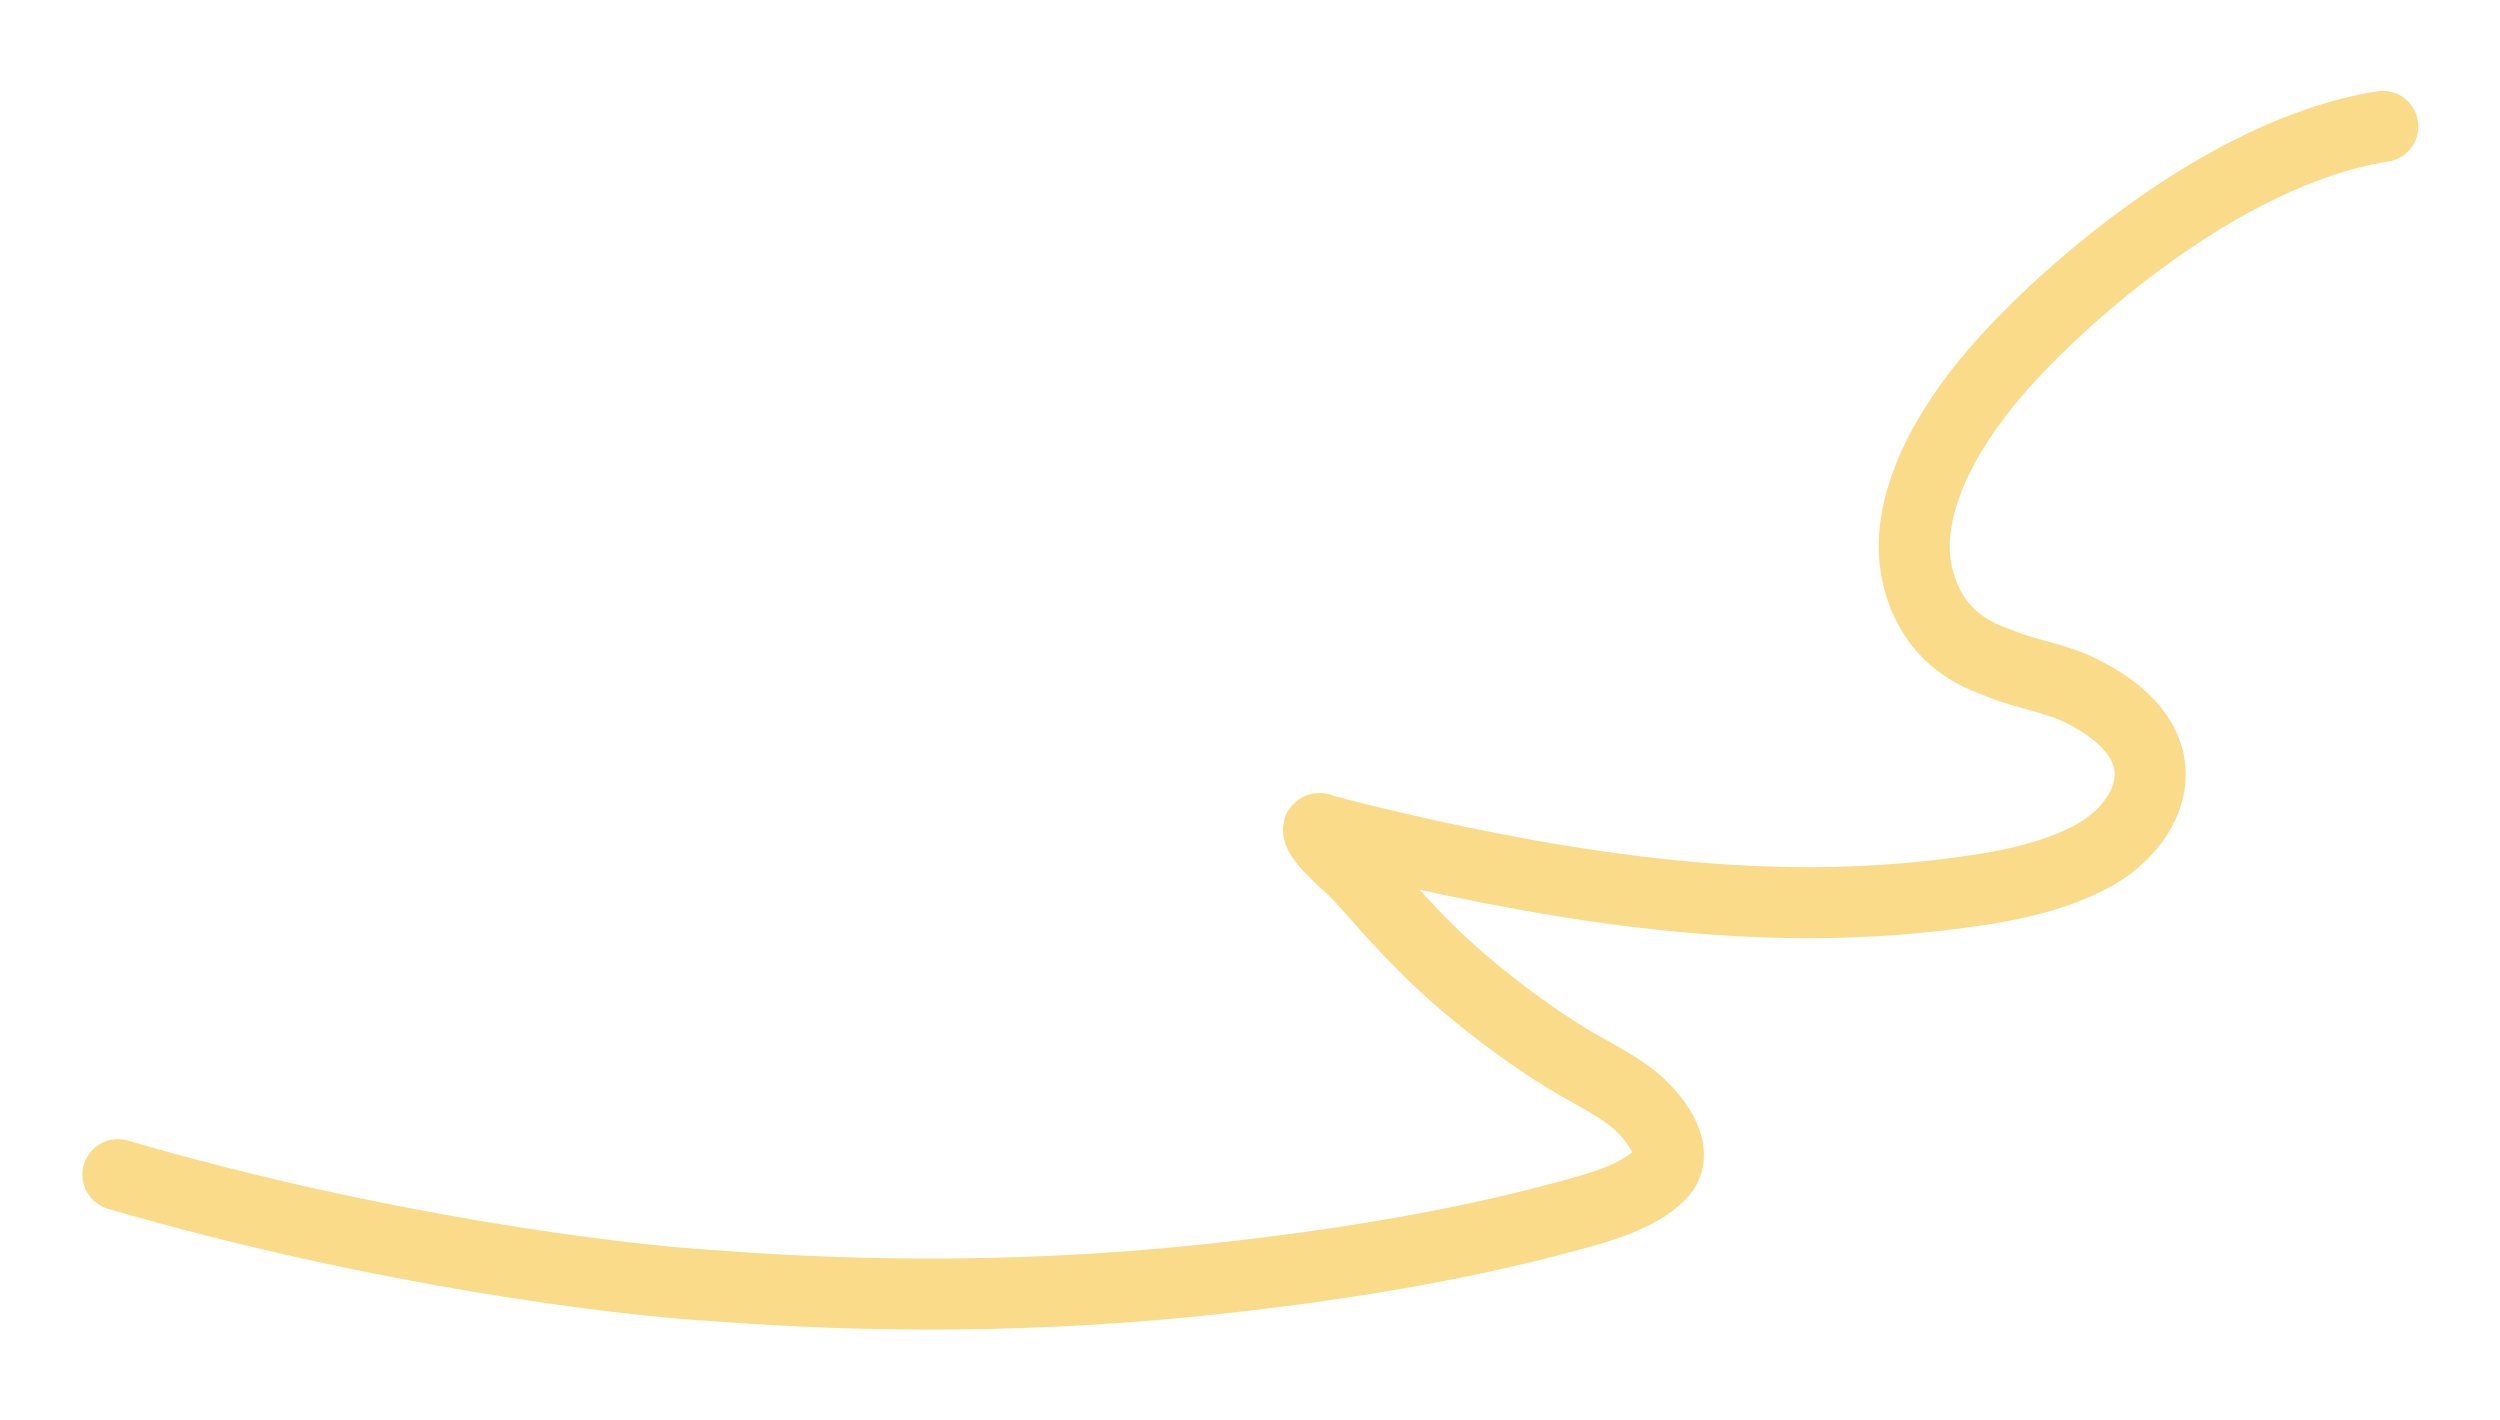 <?xml version="1.0" encoding="UTF-8"?> <svg xmlns="http://www.w3.org/2000/svg" width="1760" height="1000" viewBox="0 0 1760 1000" fill="none"> <path d="M1677.5 89C1563.9 106.6 1444.17 213.667 1399 269C1362.5 313.716 1338.43 365.5 1351 409.5C1363.57 453.5 1397.03 462.661 1409 467.5C1427.43 474.955 1447.35 477.46 1465.18 486.317C1485.38 496.349 1508.42 512.808 1512.93 536.718C1518.12 564.209 1497.01 589.453 1474.47 601.929C1443.23 619.216 1405.67 625.233 1370.9 629.561C1297.47 638.702 1224.47 636.614 1151.06 627.572C1082.92 619.177 1015.17 605.25 948.574 588.666C943.024 587.284 937.519 585.728 931.995 584.245C930.777 583.918 928.304 582.543 928.237 583.803C927.822 591.686 952.021 610.935 956.753 616.298C980.472 643.179 1003.73 669.295 1031.25 692.562C1054.1 711.88 1078.04 729.608 1103.53 745.284C1118.64 754.576 1135.3 762.193 1149.29 773.247C1162.28 783.51 1185.48 810.107 1168.75 826.964C1152.92 842.898 1124.76 850.359 1104.75 855.812C1022.81 878.142 936.695 891.547 852.415 900.575C734.807 913.174 617.371 914.089 499.5 904.886C437.167 901.233 266.6 880.535 83 826.964" stroke="#FADB89" stroke-width="50" stroke-linecap="round"></path> </svg> 